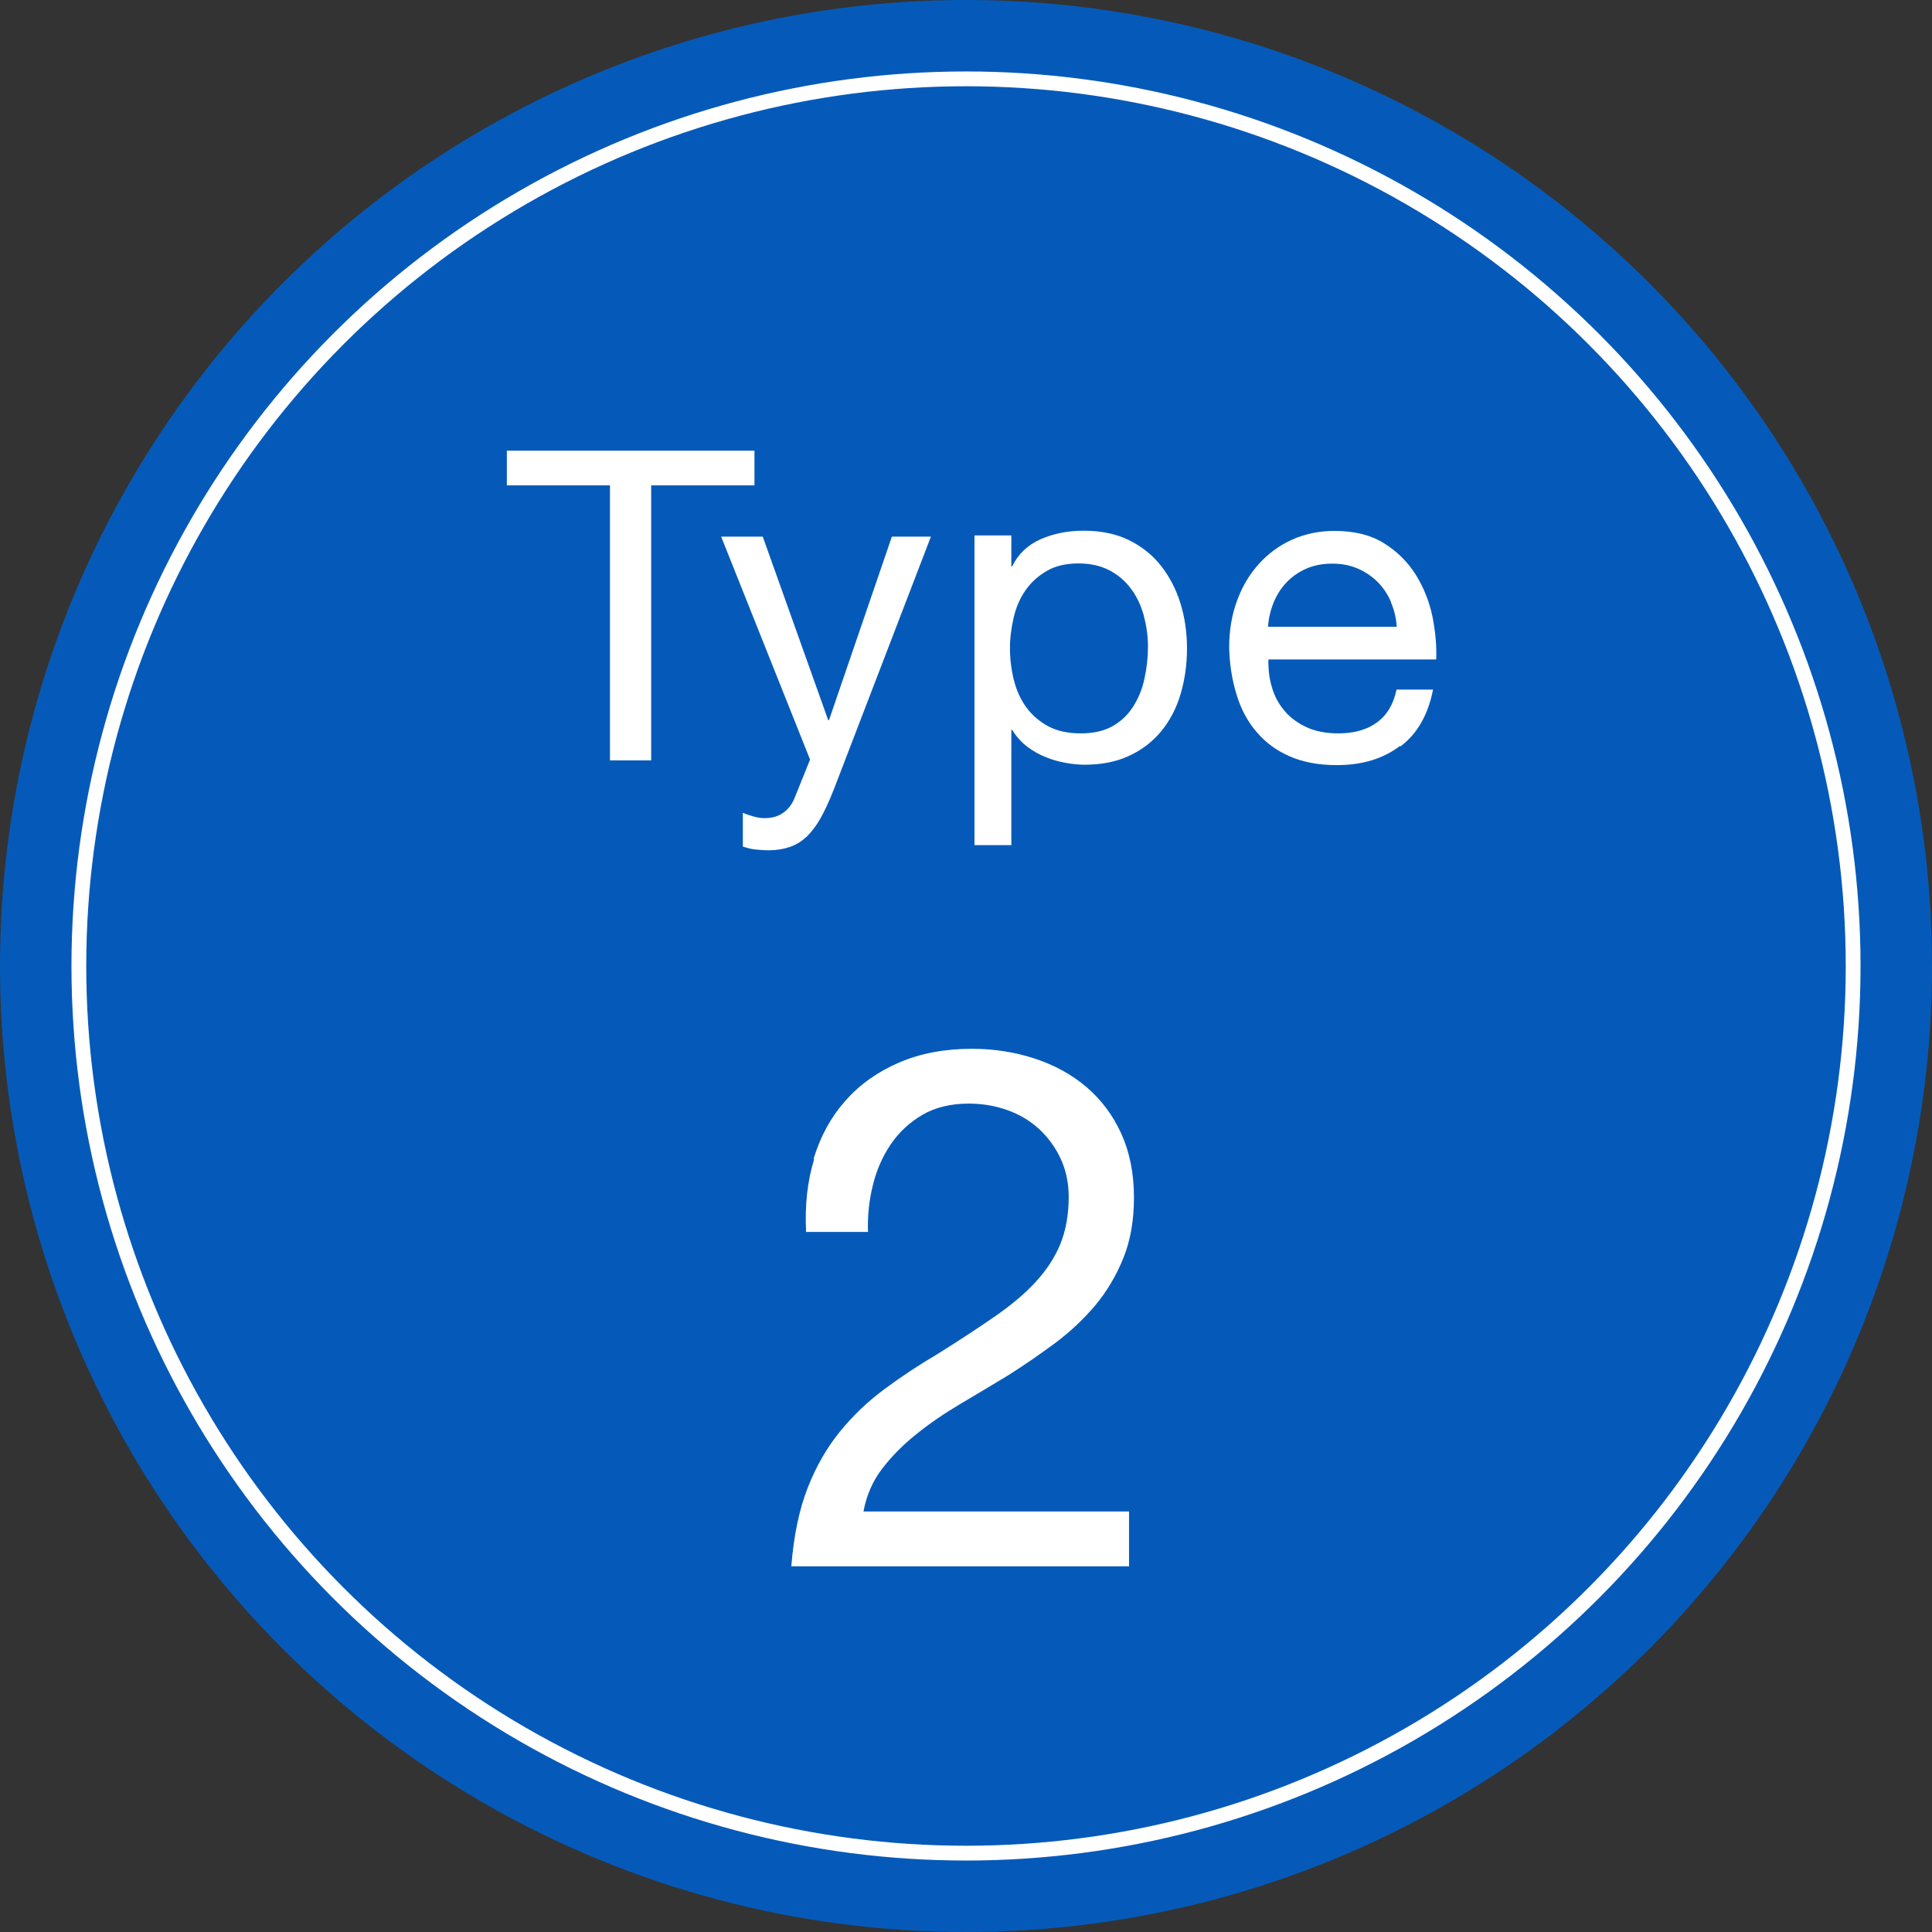 <?xml version="1.0" encoding="UTF-8"?>
<svg id="_レイヤー_2" data-name="レイヤー 2" xmlns="http://www.w3.org/2000/svg" viewBox="0 0 98 98">
  <rect x="0" y="0" width="98" height="98" fill="#333333" stroke="none"/>
  <defs>
    <style>
      .cls-1 {
        fill: #fff;
      }

      .cls-2 {
        fill: none;
        stroke: #fff;
        stroke-miterlimit: 10;
        stroke-width: .75px;
      }

      .cls-3 {
        fill: #055ab9;
      }
    </style>
  </defs>
  <g id="design">
    <g>
      <circle class="cls-3" cx="49" cy="49" r="49"/>
      <circle class="cls-2" cx="49" cy="49" r="45"/>
      <g>
        <path class="cls-1" d="M25.71,24.62v-1.76h12.56v1.76h-5.24v13.95h-2.09v-13.95h-5.24Z"/>
        <path class="cls-1" d="M42.28,40.08c-.22.56-.44,1.03-.65,1.41-.21.38-.45.69-.7.94-.26.24-.54.42-.86.53-.32.11-.68.17-1.09.17-.22,0-.44-.02-.66-.04s-.43-.08-.64-.15v-1.71c.16.07.35.13.56.19s.39.08.54.08c.38,0,.7-.09.96-.28s.45-.44.58-.78l.77-1.91-4.51-11.31h2.11l3.32,9.31h.04l3.19-9.31h1.98l-4.95,12.89Z"/>
        <path class="cls-1" d="M51.3,27.19v1.54h.04c.31-.63.79-1.09,1.45-1.38s1.39-.43,2.18-.43c.88,0,1.65.16,2.3.48.65.32,1.2.76,1.63,1.31.43.55.76,1.19.98,1.9s.33,1.48.33,2.29-.11,1.57-.32,2.29c-.21.72-.54,1.35-.97,1.88s-.98.96-1.63,1.26c-.65.31-1.41.46-2.28.46-.28,0-.59-.03-.93-.09s-.69-.15-1.02-.29c-.34-.13-.66-.31-.96-.54s-.55-.51-.76-.85h-.04v5.85h-1.87v-15.71h1.87ZM58.02,31.23c-.14-.51-.35-.96-.64-1.35-.29-.4-.65-.71-1.1-.95-.45-.23-.97-.35-1.57-.35-.63,0-1.17.12-1.61.38-.44.25-.8.58-1.08.98-.28.4-.48.86-.6,1.38-.12.51-.19,1.03-.19,1.56,0,.56.07,1.1.2,1.62s.34.98.63,1.38.66.71,1.11.96c.45.24,1,.36,1.65.36s1.18-.12,1.62-.37.78-.58,1.04-.99c.26-.41.46-.88.57-1.41.12-.53.18-1.07.18-1.63,0-.53-.07-1.04-.21-1.55Z"/>
        <path class="cls-1" d="M71.01,37.84c-.85.65-1.92.97-3.21.97-.91,0-1.7-.15-2.37-.44-.67-.29-1.23-.7-1.68-1.23-.46-.53-.8-1.16-1.02-1.89-.23-.73-.36-1.53-.38-2.4,0-.87.13-1.66.4-2.38.26-.72.63-1.34,1.11-1.87s1.04-.94,1.69-1.23c.65-.29,1.37-.44,2.14-.44,1.01,0,1.85.21,2.52.63.67.42,1.2.95,1.61,1.6.4.65.68,1.35.84,2.11.15.76.22,1.49.19,2.18h-8.51c-.01.5.04.97.18,1.42.13.45.34.84.64,1.19.29.35.67.62,1.12.83.45.21.99.31,1.61.31.79,0,1.44-.18,1.95-.55.51-.37.84-.92,1-1.67h1.85c-.25,1.28-.8,2.24-1.65,2.88ZM70.56,30.54c-.17-.4-.4-.74-.68-1.02s-.62-.51-1.01-.68c-.39-.17-.82-.25-1.29-.25s-.92.08-1.31.25c-.39.17-.72.4-1,.69s-.5.63-.66,1.02c-.16.39-.26.8-.29,1.24h6.53c-.03-.44-.13-.86-.3-1.25Z"/>
        <path class="cls-1" d="M41.27,58.78c.34-1.13.88-2.12,1.61-2.94.73-.83,1.63-1.47,2.72-1.94,1.09-.47,2.32-.7,3.7-.7,1.13,0,2.2.17,3.2.5,1,.33,1.87.81,2.61,1.44.74.63,1.33,1.41,1.76,2.35s.65,2.02.65,3.26c0,1.16-.18,2.18-.54,3.07s-.83,1.68-1.42,2.39c-.59.7-1.27,1.34-2.03,1.91-.77.57-1.55,1.11-2.37,1.63-.81.49-1.63.98-2.44,1.46-.81.48-1.56.99-2.24,1.54-.68.54-1.26,1.13-1.74,1.76-.48.63-.79,1.35-.94,2.16h13.47v2.78h-17.13c.12-1.55.4-2.88.83-3.98.43-1.1.98-2.05,1.65-2.87s1.42-1.53,2.26-2.15c.84-.62,1.71-1.2,2.63-1.74,1.11-.69,2.08-1.33,2.92-1.91.84-.58,1.54-1.16,2.09-1.76.55-.59.97-1.23,1.26-1.92.28-.69.43-1.49.43-2.41,0-.71-.14-1.36-.41-1.94-.27-.58-.64-1.08-1.09-1.5-.46-.42-.99-.74-1.61-.96-.62-.22-1.27-.33-1.96-.33-.91,0-1.7.19-2.35.57-.65.38-1.19.88-1.61,1.5-.42.62-.72,1.31-.91,2.09-.19.78-.27,1.56-.24,2.35h-3.14c-.07-1.33.06-2.57.41-3.7Z"/>
      </g>
    </g>
  </g>
</svg>